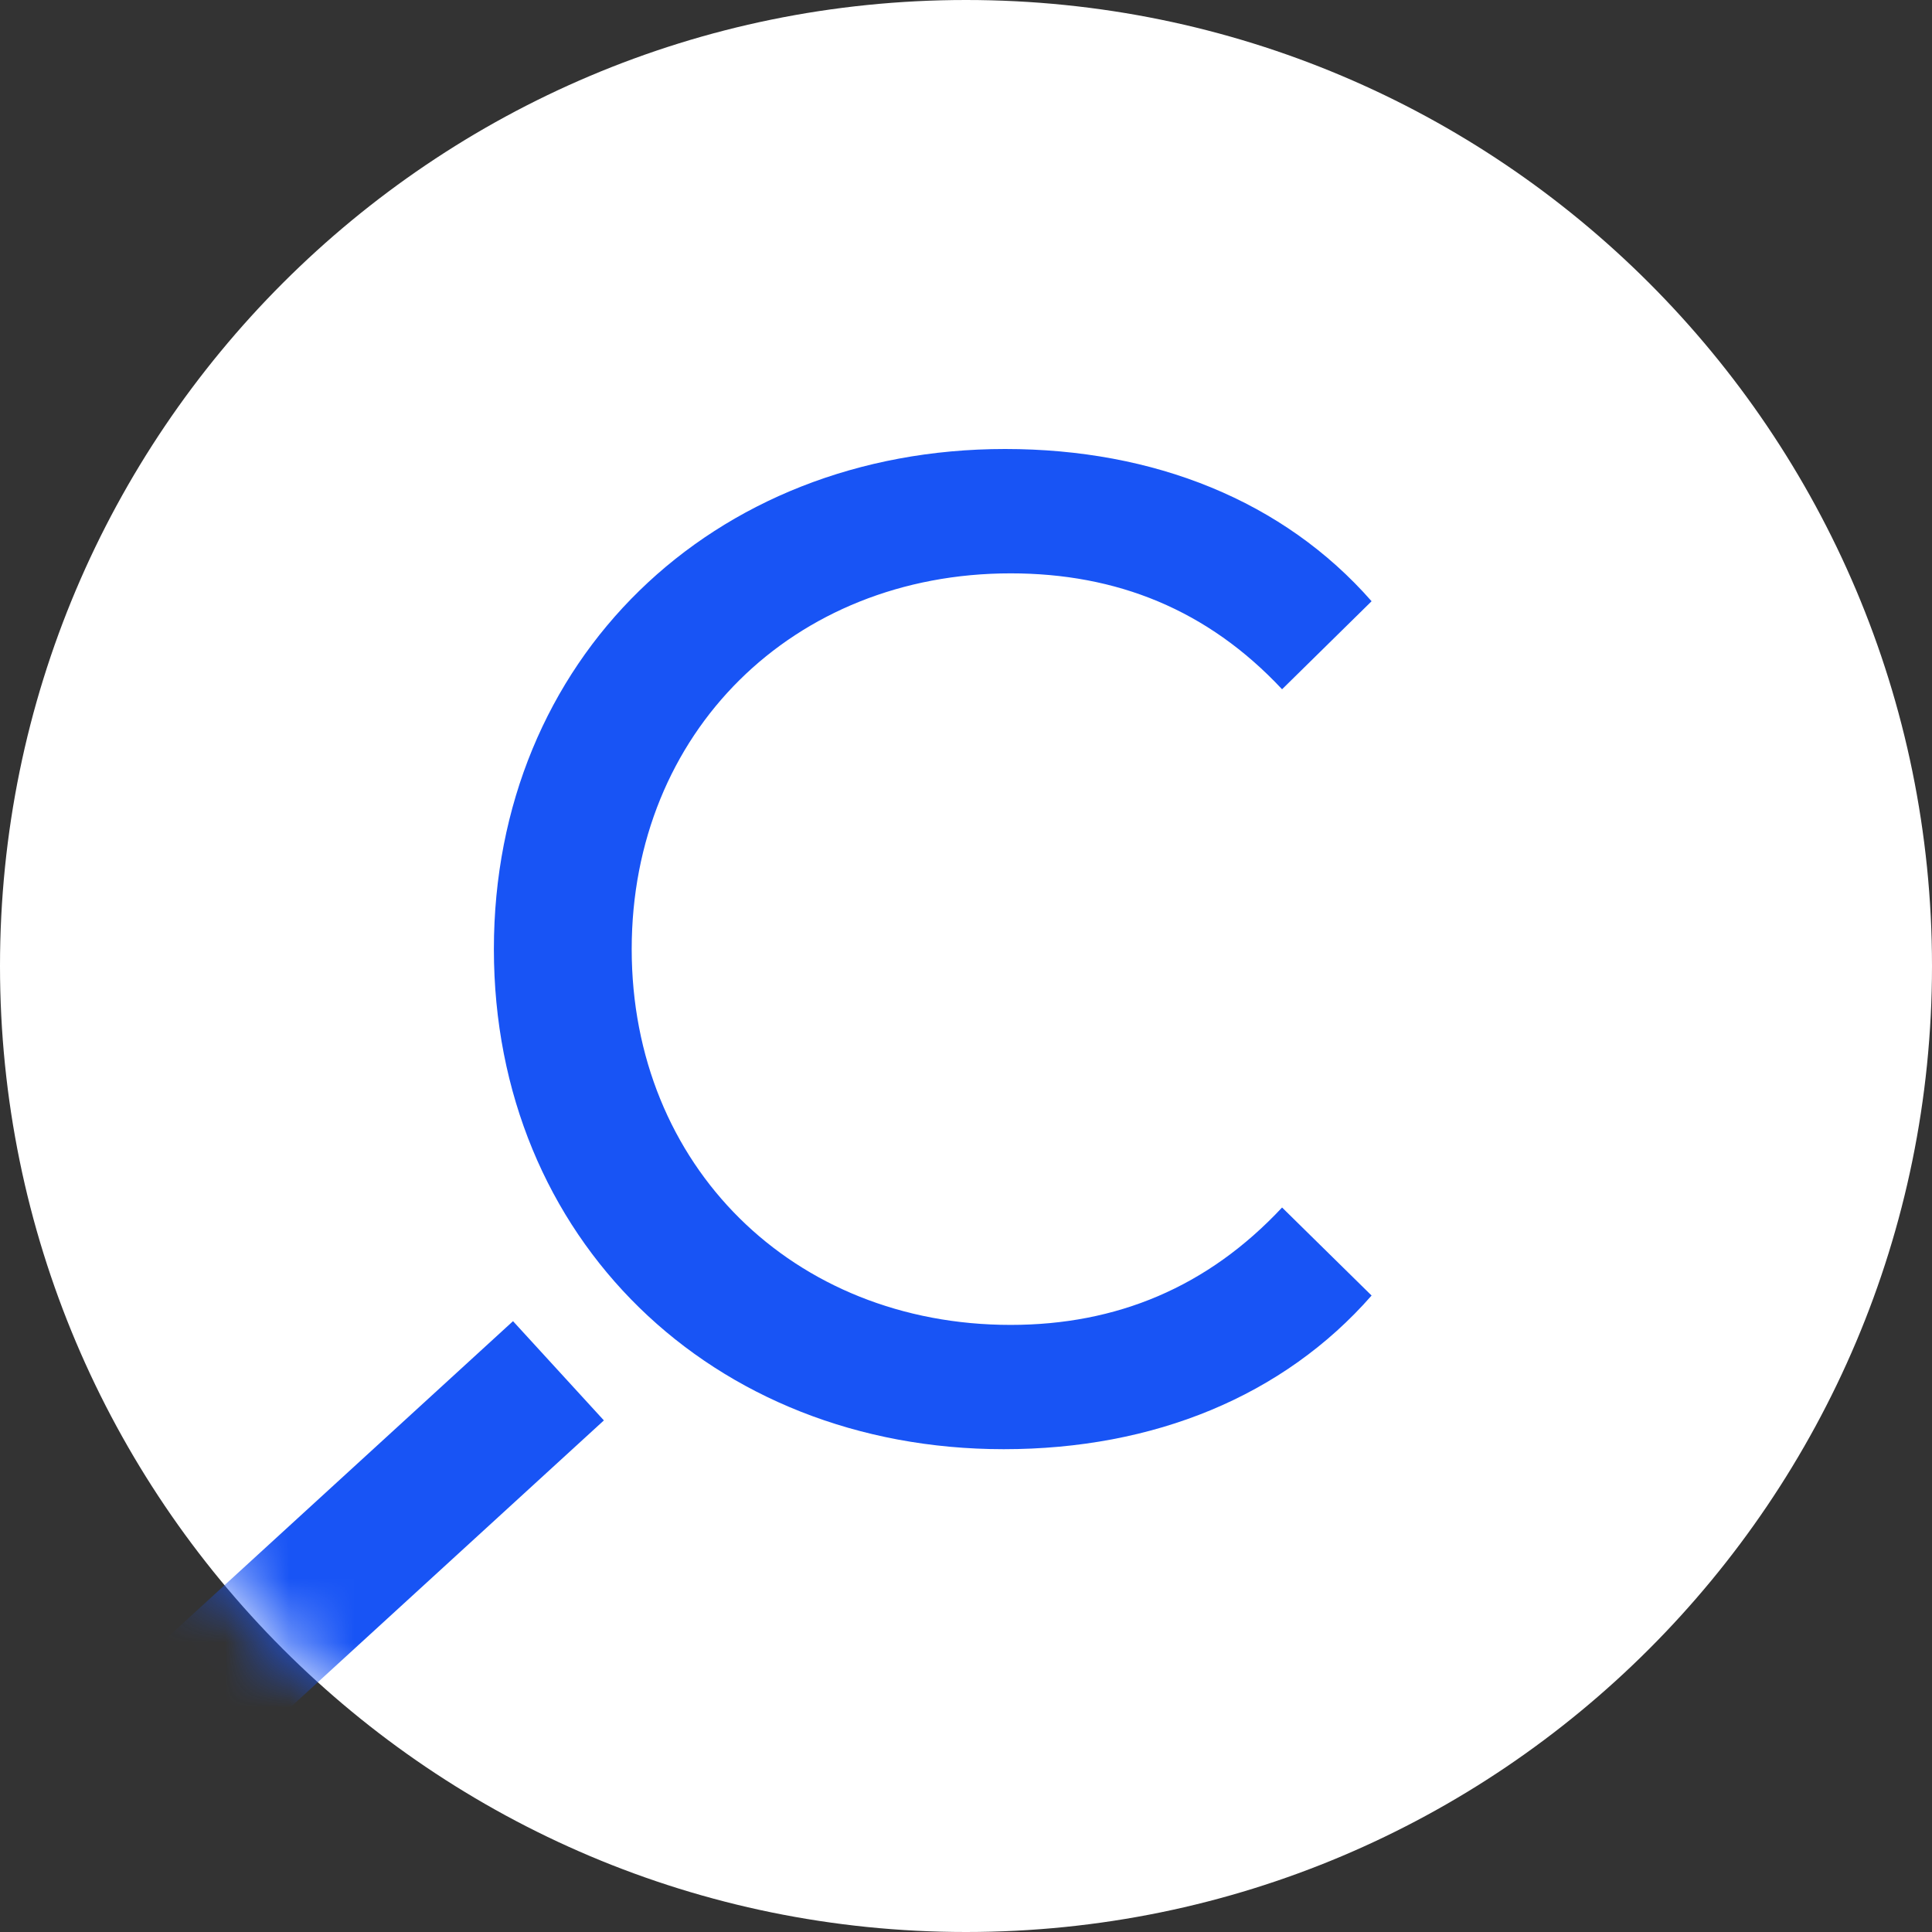 <?xml version="1.0" encoding="UTF-8"?> <svg xmlns="http://www.w3.org/2000/svg" width="30" height="30" viewBox="0 0 30 30" fill="none"><rect x="0" y="0" width="30" height="30" fill="#333333" stroke="none"/> <path d="M30 15C30 6.716 23.284 0 15 0C6.716 0 0 6.716 0 15C0 23.284 6.716 30 15 30C23.284 30 30 23.284 30 15Z" fill="white"></path> <mask id="mask0_250_286" style="mask-type:alpha" maskUnits="userSpaceOnUse" x="0" y="0" width="30" height="30"> <path d="M15 0.054C23.254 0.054 29.946 6.746 29.946 15C29.946 23.254 23.254 29.946 15 29.946C6.746 29.946 0.054 23.254 0.054 15C0.054 6.746 6.746 0.054 15 0.054Z" fill="#F37021" stroke="white" stroke-width="0.108"></path> </mask> <g mask="url(#mask0_250_286)"> <path fill-rule="evenodd" clip-rule="evenodd" d="M1.806 26.153L7.966 20.515L9.377 22.056L3.216 27.695L1.806 26.153Z" fill="#1854F5"></path> </g> <path d="M15.586 22.503C17.918 22.503 19.929 21.679 21.298 20.117L19.908 18.75C18.752 19.987 17.34 20.573 15.693 20.573C12.312 20.573 9.809 18.1 9.809 14.738C9.809 11.376 12.312 8.903 15.693 8.903C17.34 8.903 18.752 9.467 19.908 10.703L21.298 9.336C19.929 7.775 17.918 6.972 15.607 6.972C11.05 6.972 7.669 10.248 7.669 14.738C7.669 19.228 11.05 22.503 15.586 22.503Z" fill="#1854F5"></path> </svg> 